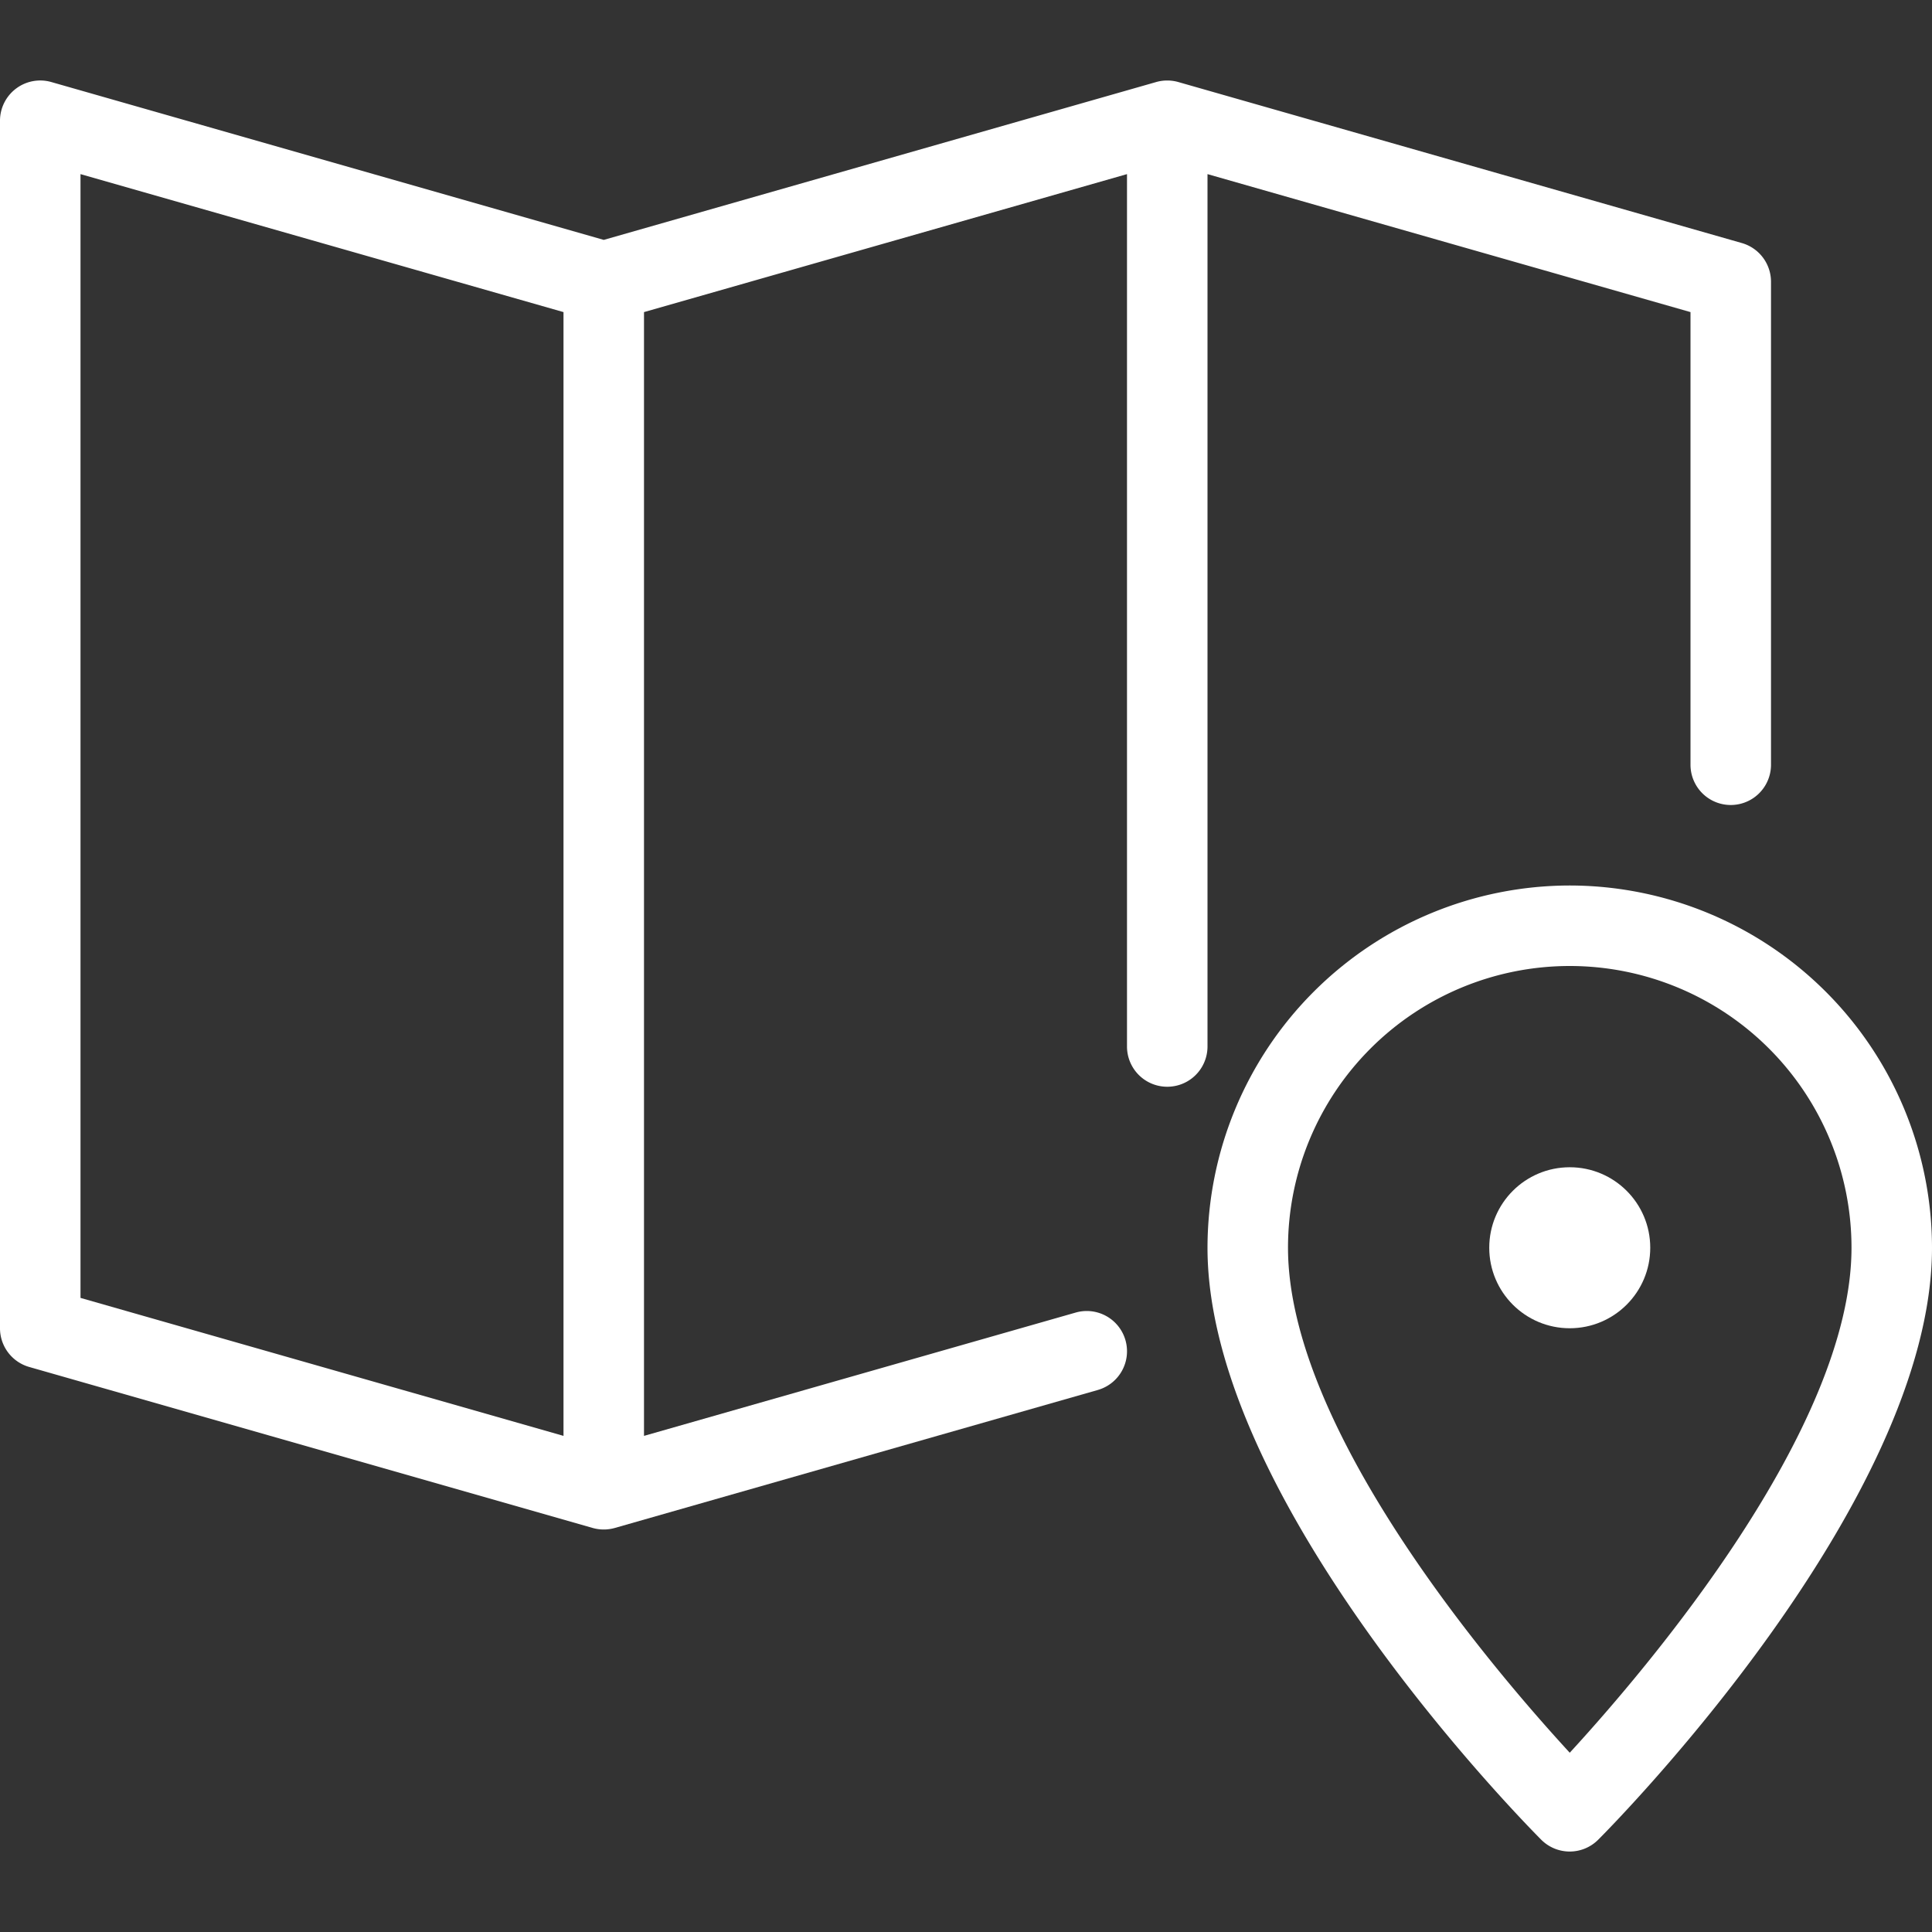 <svg xmlns="http://www.w3.org/2000/svg" viewBox="0 0 24 24" width="300" height="300" version="1.1" xmlns:xlink="http://www.w3.org/1999/xlink" xmlns:svgjs="http://svgjs.dev/svgjs"><rect x="0" y="0" width="24" height="24" fill="#333333" stroke="none"/><g width="100%" height="100%" transform="matrix(1,0,0,1,0,0)"><title/><path d="M15,2.163,21,3.877V9.5a.5.5,0,0,0,1,0v-6a.5.5,0,0,0-.363-.481l-7-2a.504.504,0,0,0-.274,0L7.5,2.98.637,1.019A.5.5,0,0,0,0,1.5v15a.5.5,0,0,0,.363.481l7,2a.504.504,0,0,0,.274,0l6-1.714a.5.5,0,1,0-.274-.962L8,17.837V3.877L14,2.163V13a.5.5,0,0,0,1,0ZM1,2.163,7,3.877V17.837L1,16.123Z" fill="#ffffff" fill-opacity="1" data-original-color="#000000ff" stroke="none" stroke-opacity="1"/><path d="M19.5,11A4.505,4.505,0,0,0,15,15.5c0,3.17,3.977,7.184,4.146,7.354a.5.5,0,0,0,.707,0C20.023,22.684,24,18.67,24,15.5A4.505,4.505,0,0,0,19.5,11Zm0,10.773C18.547,20.737,16,17.756,16,15.5a3.5,3.5,0,0,1,7,0C23,17.753,20.453,20.736,19.5,21.773Z" fill="#ffffff" fill-opacity="1" data-original-color="#000000ff" stroke="none" stroke-opacity="1"/><circle cx="19.5" cy="15.5" r="1" fill="#ffffff" fill-opacity="1" data-original-color="#000000ff" stroke="none" stroke-opacity="1"/></g></svg>